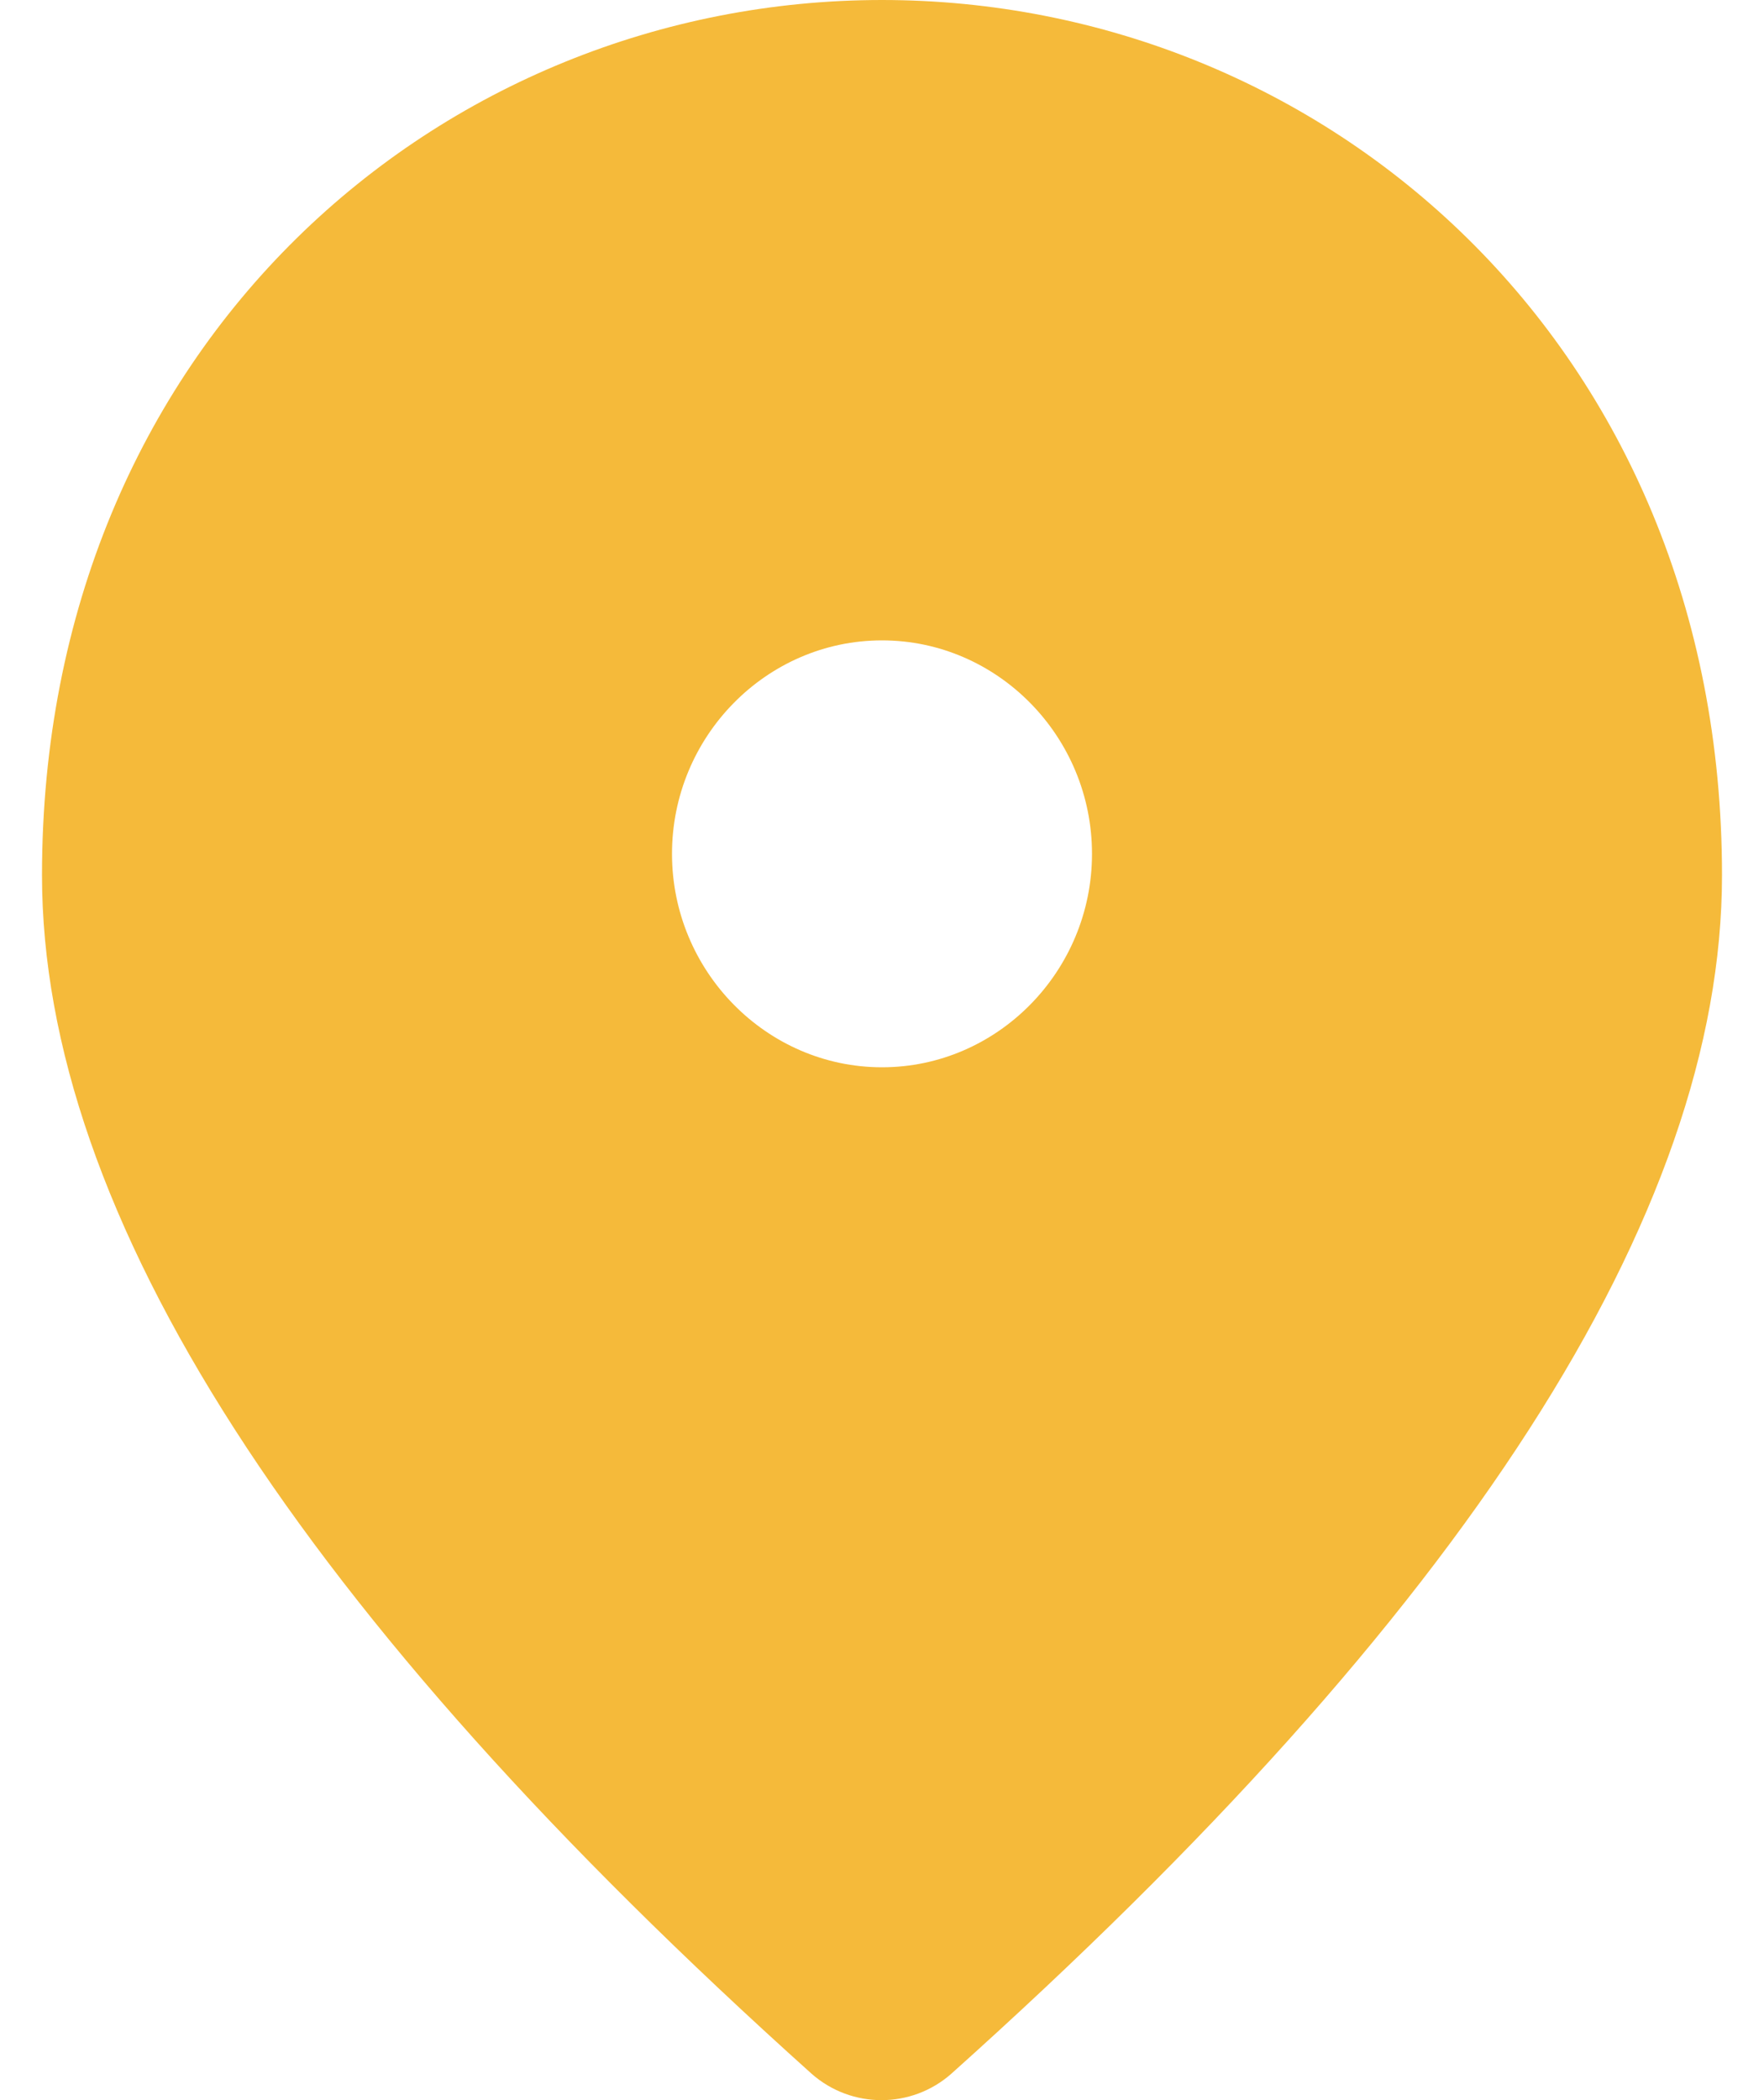 <?xml version="1.0" encoding="UTF-8"?> <svg xmlns="http://www.w3.org/2000/svg" width="21" height="25" viewBox="0 0 21 25" fill="none"><path d="M10.5 12.705C11.875 12.705 13 11.561 13 10.164C13 8.766 11.875 7.623 10.5 7.623C9.125 7.623 8 8.766 8 10.164C8 11.561 9.125 12.705 10.5 12.705ZM10.5 0C15.75 0 20.5 4.091 20.5 10.418C20.5 14.458 17.438 19.21 11.325 24.686C10.85 25.105 10.137 25.105 9.662 24.686C3.562 19.21 0.5 14.458 0.5 10.418C0.5 4.091 5.25 0 10.5 0Z" fill="#F5BA3A"></path></svg> 